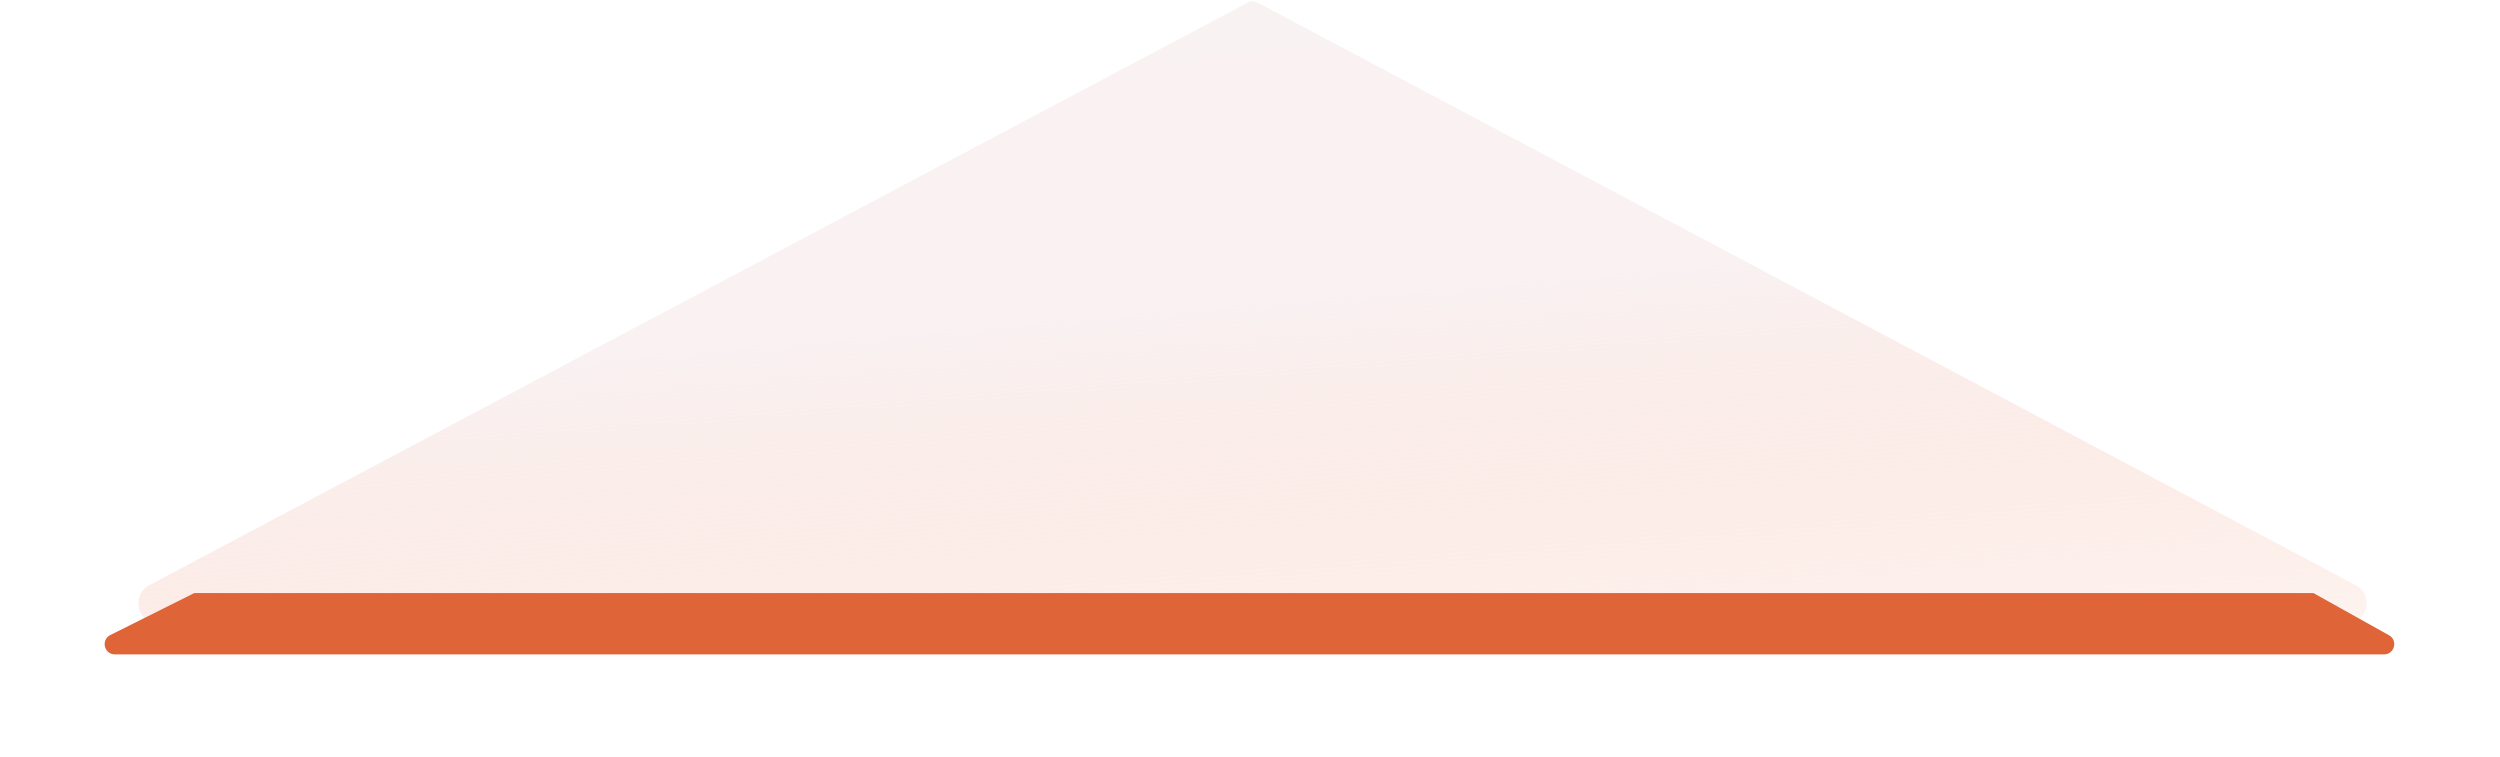 <svg width="489" height="148" viewBox="0 0 489 148" fill="none" xmlns="http://www.w3.org/2000/svg">
<path opacity="0.5" d="M244.063 0.497C244.649 0.186 245.351 0.186 245.937 0.497L460.797 114.466C464.48 116.42 463.092 122 458.923 122H31.077C26.908 122 25.52 116.42 29.203 114.466L244.063 0.497Z" fill="url(#paint0_linear_1237_4396)"/>
<g filter="url(#filter0_d_1237_4396)">
<path d="M38 110H452.5L467.288 118.254C469.088 119.258 468.375 122 466.313 122H22.472C20.362 122 19.69 119.155 21.578 118.211L38 110Z" fill="#DF6538"/>
</g>
<defs>
<filter id="filter0_d_1237_4396" x="0.469" y="96" width="487.848" height="52" filterUnits="userSpaceOnUse" color-interpolation-filters="sRGB">
<feFlood flood-opacity="0" result="BackgroundImageFix"/>
<feColorMatrix in="SourceAlpha" type="matrix" values="0 0 0 0 0 0 0 0 0 0 0 0 0 0 0 0 0 0 127 0" result="hardAlpha"/>
<feOffset dy="6"/>
<feGaussianBlur stdDeviation="10"/>
<feComposite in2="hardAlpha" operator="out"/>
<feColorMatrix type="matrix" values="0 0 0 0 0.875 0 0 0 0 0.396 0 0 0 0 0.22 0 0 0 0.5 0"/>
<feBlend mode="normal" in2="BackgroundImageFix" result="effect1_dropShadow_1237_4396"/>
<feBlend mode="normal" in="SourceGraphic" in2="effect1_dropShadow_1237_4396" result="shape"/>
</filter>
<linearGradient id="paint0_linear_1237_4396" x1="245" y1="-86.822" x2="266.079" y2="165.658" gradientUnits="userSpaceOnUse">
<stop stop-color="#F3E7E9"/>
<stop offset="0.573" stop-color="#F3E4E5"/>
<stop offset="0.979" stop-color="#F5946F" stop-opacity="0.06"/>
</linearGradient>
</defs>
</svg>

